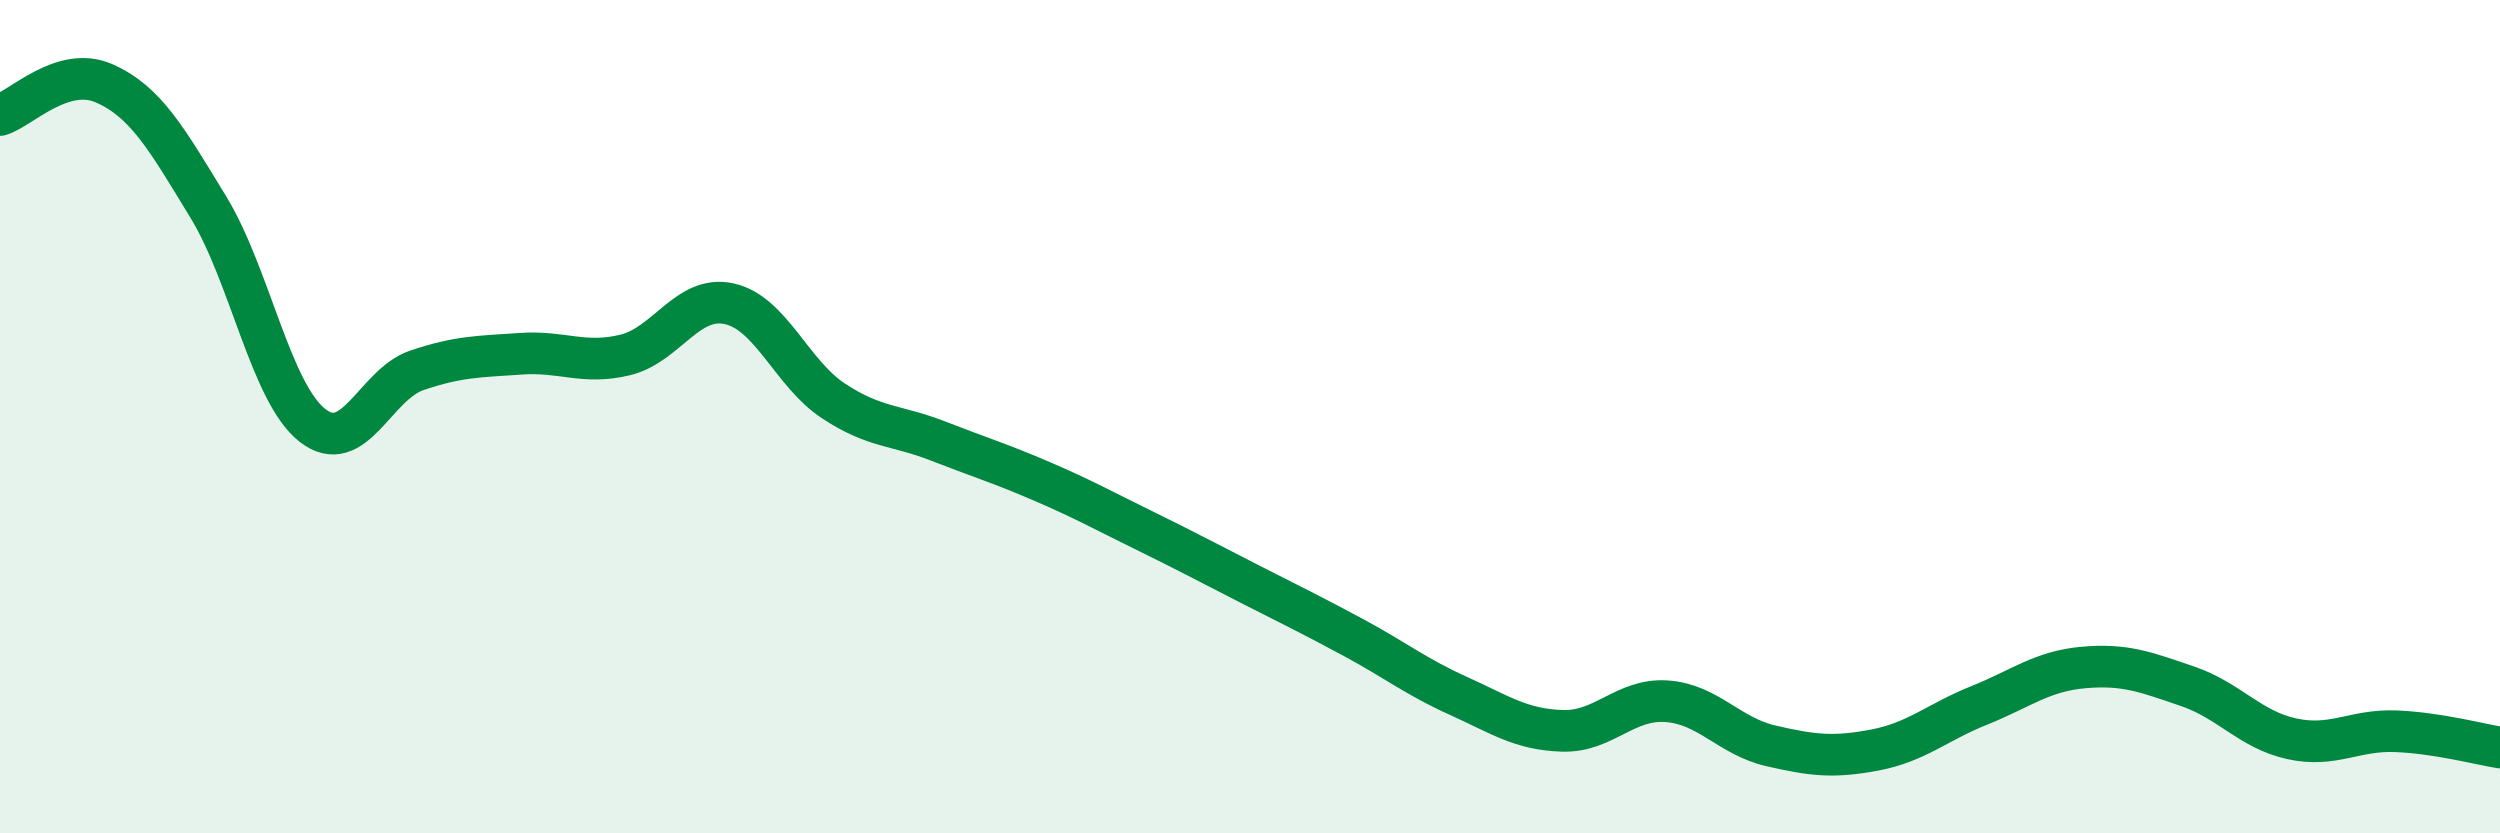 
    <svg width="60" height="20" viewBox="0 0 60 20" xmlns="http://www.w3.org/2000/svg">
      <path
        d="M 0,2.76 C 0.5,2.61 1.5,1.56 2.5,2 C 3.5,2.44 4,3.33 5,4.97 C 6,6.61 6.5,9.43 7.5,10.21 C 8.5,10.99 9,9.23 10,8.89 C 11,8.55 11.5,8.56 12.5,8.49 C 13.5,8.42 14,8.76 15,8.52 C 16,8.28 16.5,7.07 17.5,7.29 C 18.5,7.51 19,8.96 20,9.62 C 21,10.28 21.5,10.19 22.5,10.58 C 23.5,10.97 24,11.12 25,11.55 C 26,11.98 26.5,12.26 27.5,12.75 C 28.5,13.24 29,13.51 30,14.02 C 31,14.53 31.5,14.77 32.5,15.31 C 33.5,15.85 34,16.25 35,16.7 C 36,17.15 36.5,17.51 37.5,17.54 C 38.5,17.57 39,16.76 40,16.83 C 41,16.9 41.5,17.67 42.5,17.9 C 43.5,18.13 44,18.19 45,18 C 46,17.81 46.5,17.33 47.5,16.93 C 48.5,16.53 49,16.11 50,16.02 C 51,15.93 51.5,16.13 52.5,16.47 C 53.5,16.81 54,17.51 55,17.73 C 56,17.95 56.5,17.51 57.5,17.55 C 58.5,17.59 59.5,17.86 60,17.94L60 20L0 20Z"
        fill="#008740"
        opacity="0.1"
        stroke-linecap="round"
        stroke-linejoin="round"
      />
      <path
        d="M 0,2.76 C 0.5,2.61 1.5,1.56 2.5,2 C 3.5,2.44 4,3.33 5,4.97 C 6,6.61 6.5,9.43 7.5,10.21 C 8.5,10.99 9,9.23 10,8.89 C 11,8.55 11.5,8.56 12.5,8.49 C 13.5,8.42 14,8.76 15,8.52 C 16,8.28 16.5,7.07 17.5,7.29 C 18.5,7.51 19,8.96 20,9.62 C 21,10.28 21.5,10.19 22.5,10.58 C 23.5,10.97 24,11.12 25,11.55 C 26,11.98 26.5,12.26 27.5,12.75 C 28.5,13.24 29,13.51 30,14.02 C 31,14.53 31.5,14.77 32.5,15.31 C 33.5,15.85 34,16.25 35,16.7 C 36,17.15 36.5,17.51 37.5,17.54 C 38.5,17.57 39,16.76 40,16.83 C 41,16.9 41.5,17.67 42.5,17.9 C 43.5,18.13 44,18.19 45,18 C 46,17.81 46.5,17.33 47.5,16.93 C 48.5,16.53 49,16.11 50,16.02 C 51,15.93 51.5,16.13 52.5,16.47 C 53.5,16.81 54,17.51 55,17.73 C 56,17.95 56.5,17.51 57.5,17.55 C 58.5,17.59 59.5,17.86 60,17.94"
        stroke="#008740"
        stroke-width="1"
        fill="none"
        stroke-linecap="round"
        stroke-linejoin="round"
      />
    </svg>
  